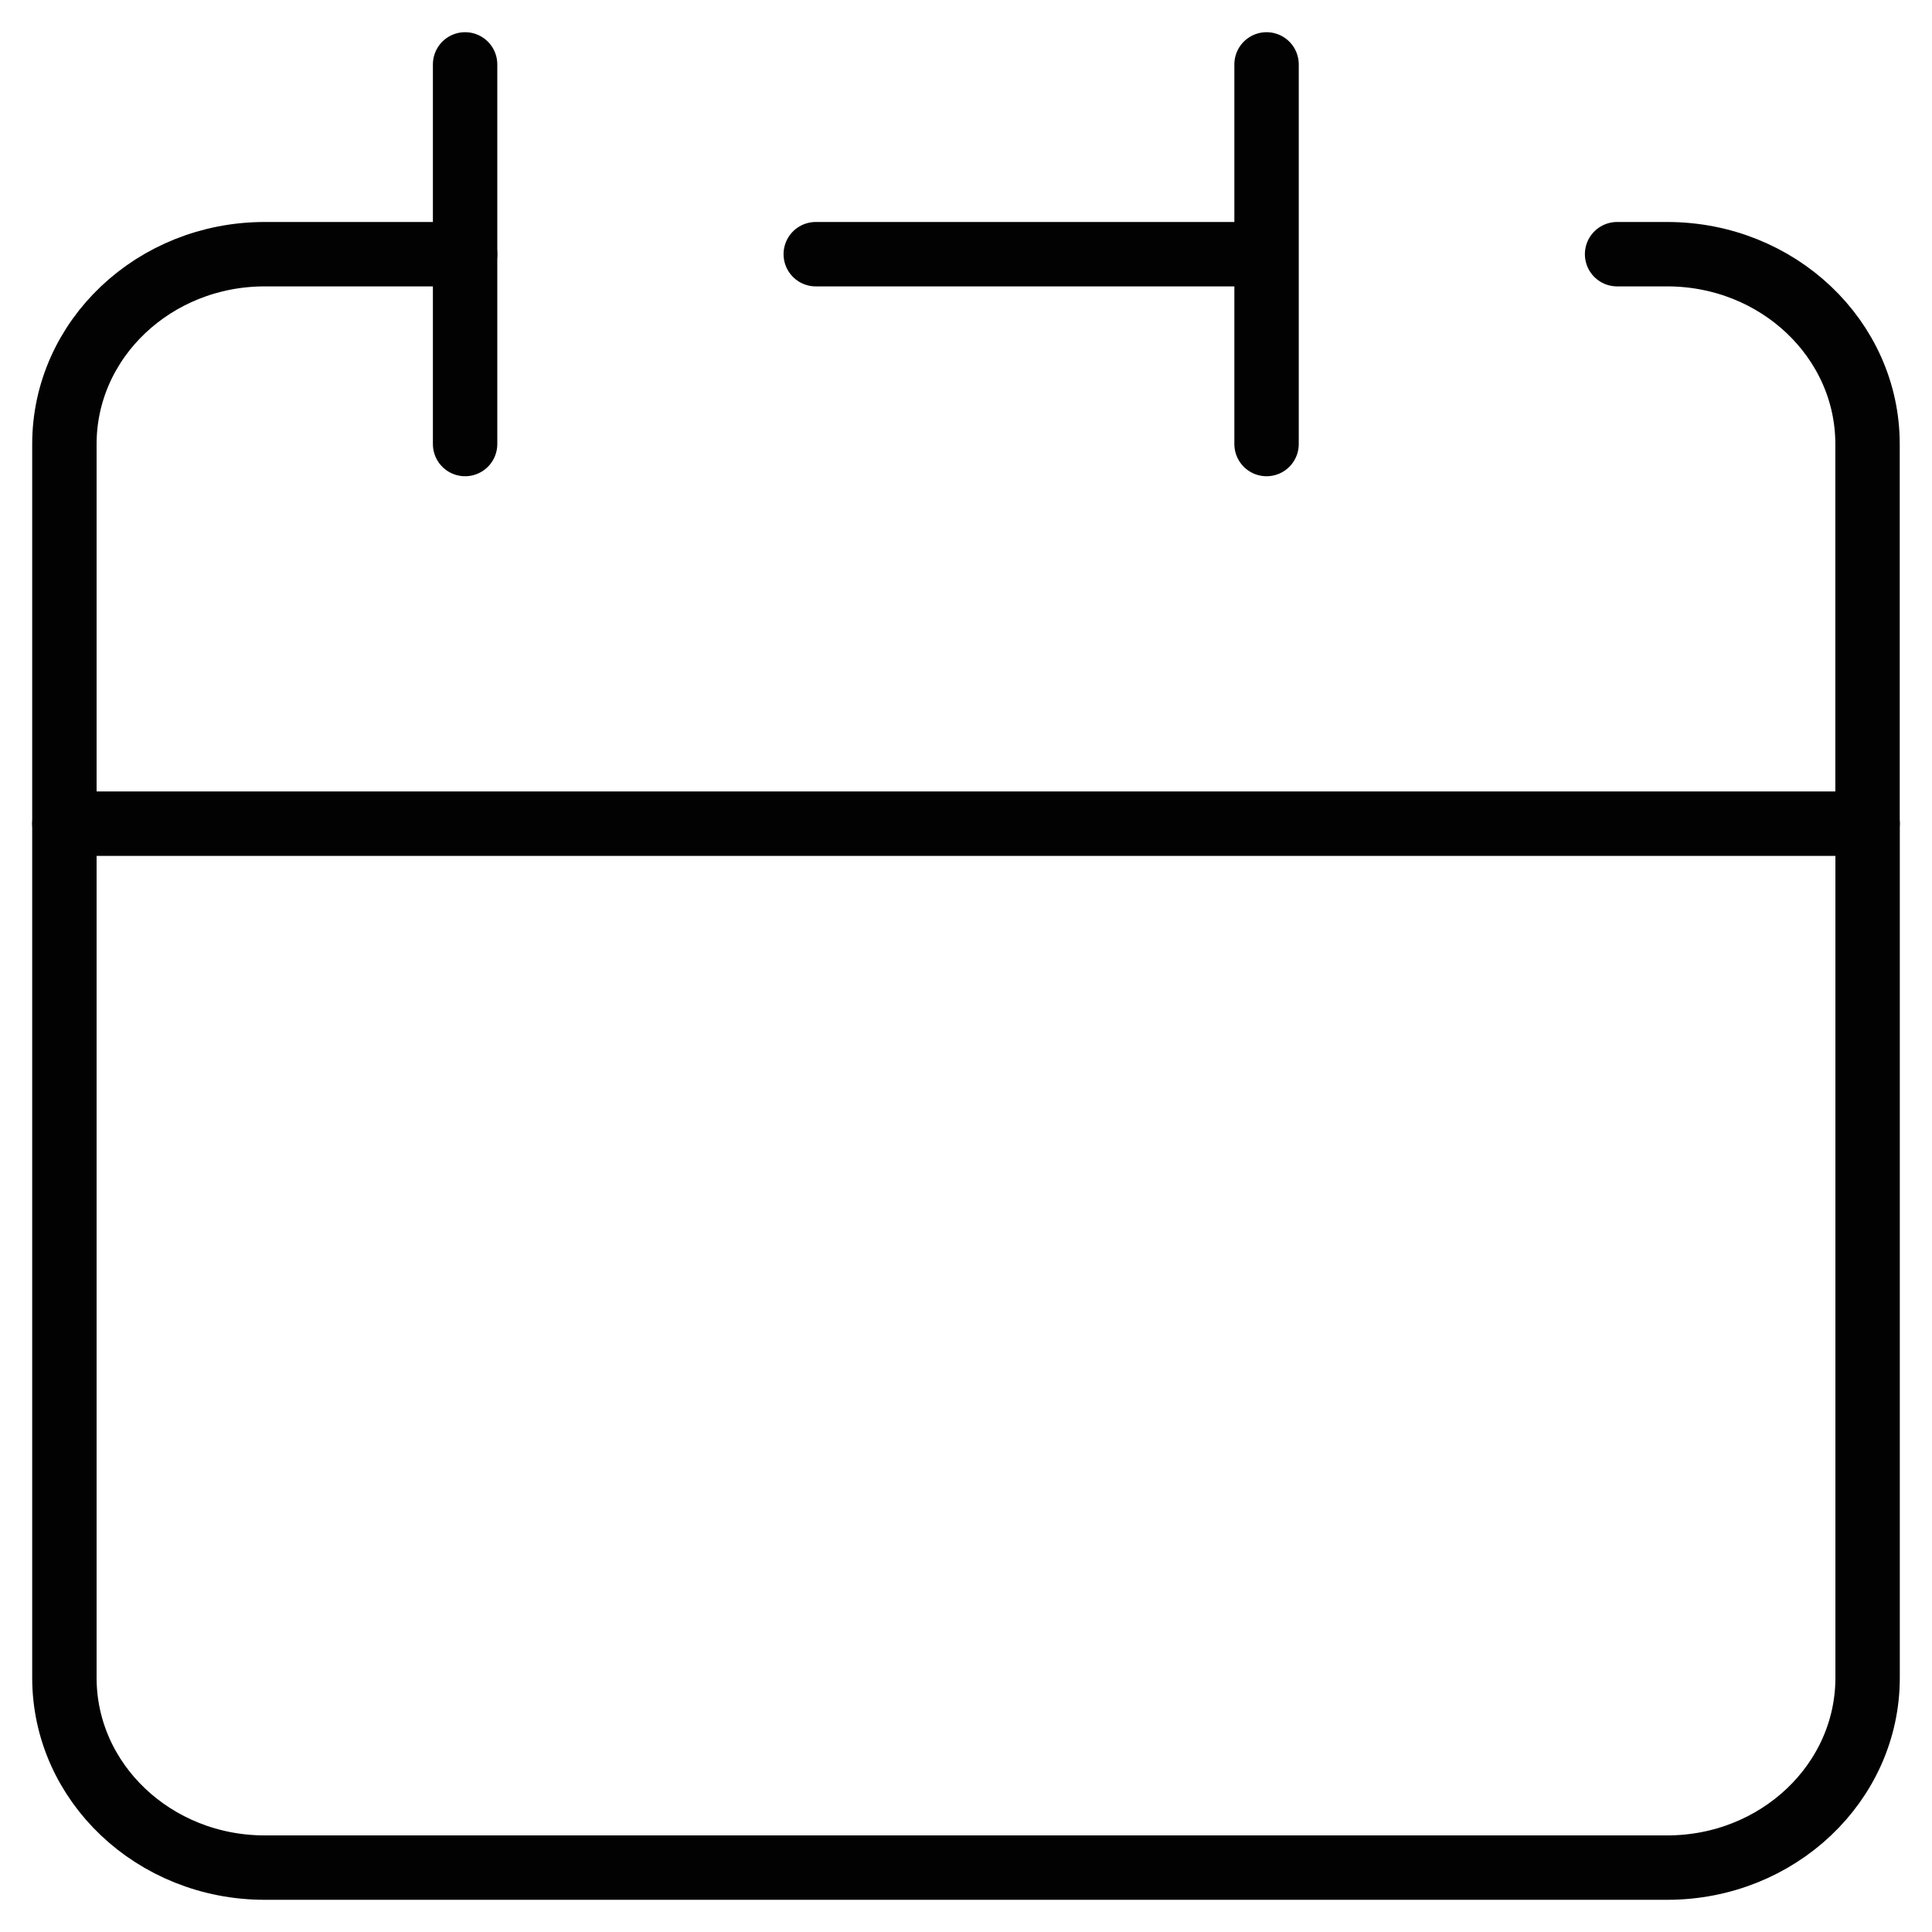 <svg width="30" height="30" viewBox="0 0 30 30" fill="none" xmlns="http://www.w3.org/2000/svg">
<path d="M19.667 3.947V1M19.667 3.947V6.895M19.667 3.947H12.667M1 12.79V26.053C1 27.68 2.393 29 4.111 29H25.889C27.607 29 29 27.68 29 26.053V12.79H1Z" stroke="#020202" stroke-linecap="round" stroke-linejoin="round"/>
<path d="M1 12.789V6.895C1 5.267 2.393 3.947 4.111 3.947H7.222" stroke="#020202" stroke-linecap="round" stroke-linejoin="round"/>
<path d="M7.222 1V6.895" stroke="#020202" stroke-linecap="round" stroke-linejoin="round"/>
<path d="M28.999 12.789V6.895C28.999 5.267 27.606 3.947 25.888 3.947H25.11" stroke="#020202" stroke-linecap="round" stroke-linejoin="round"/>
</svg>
